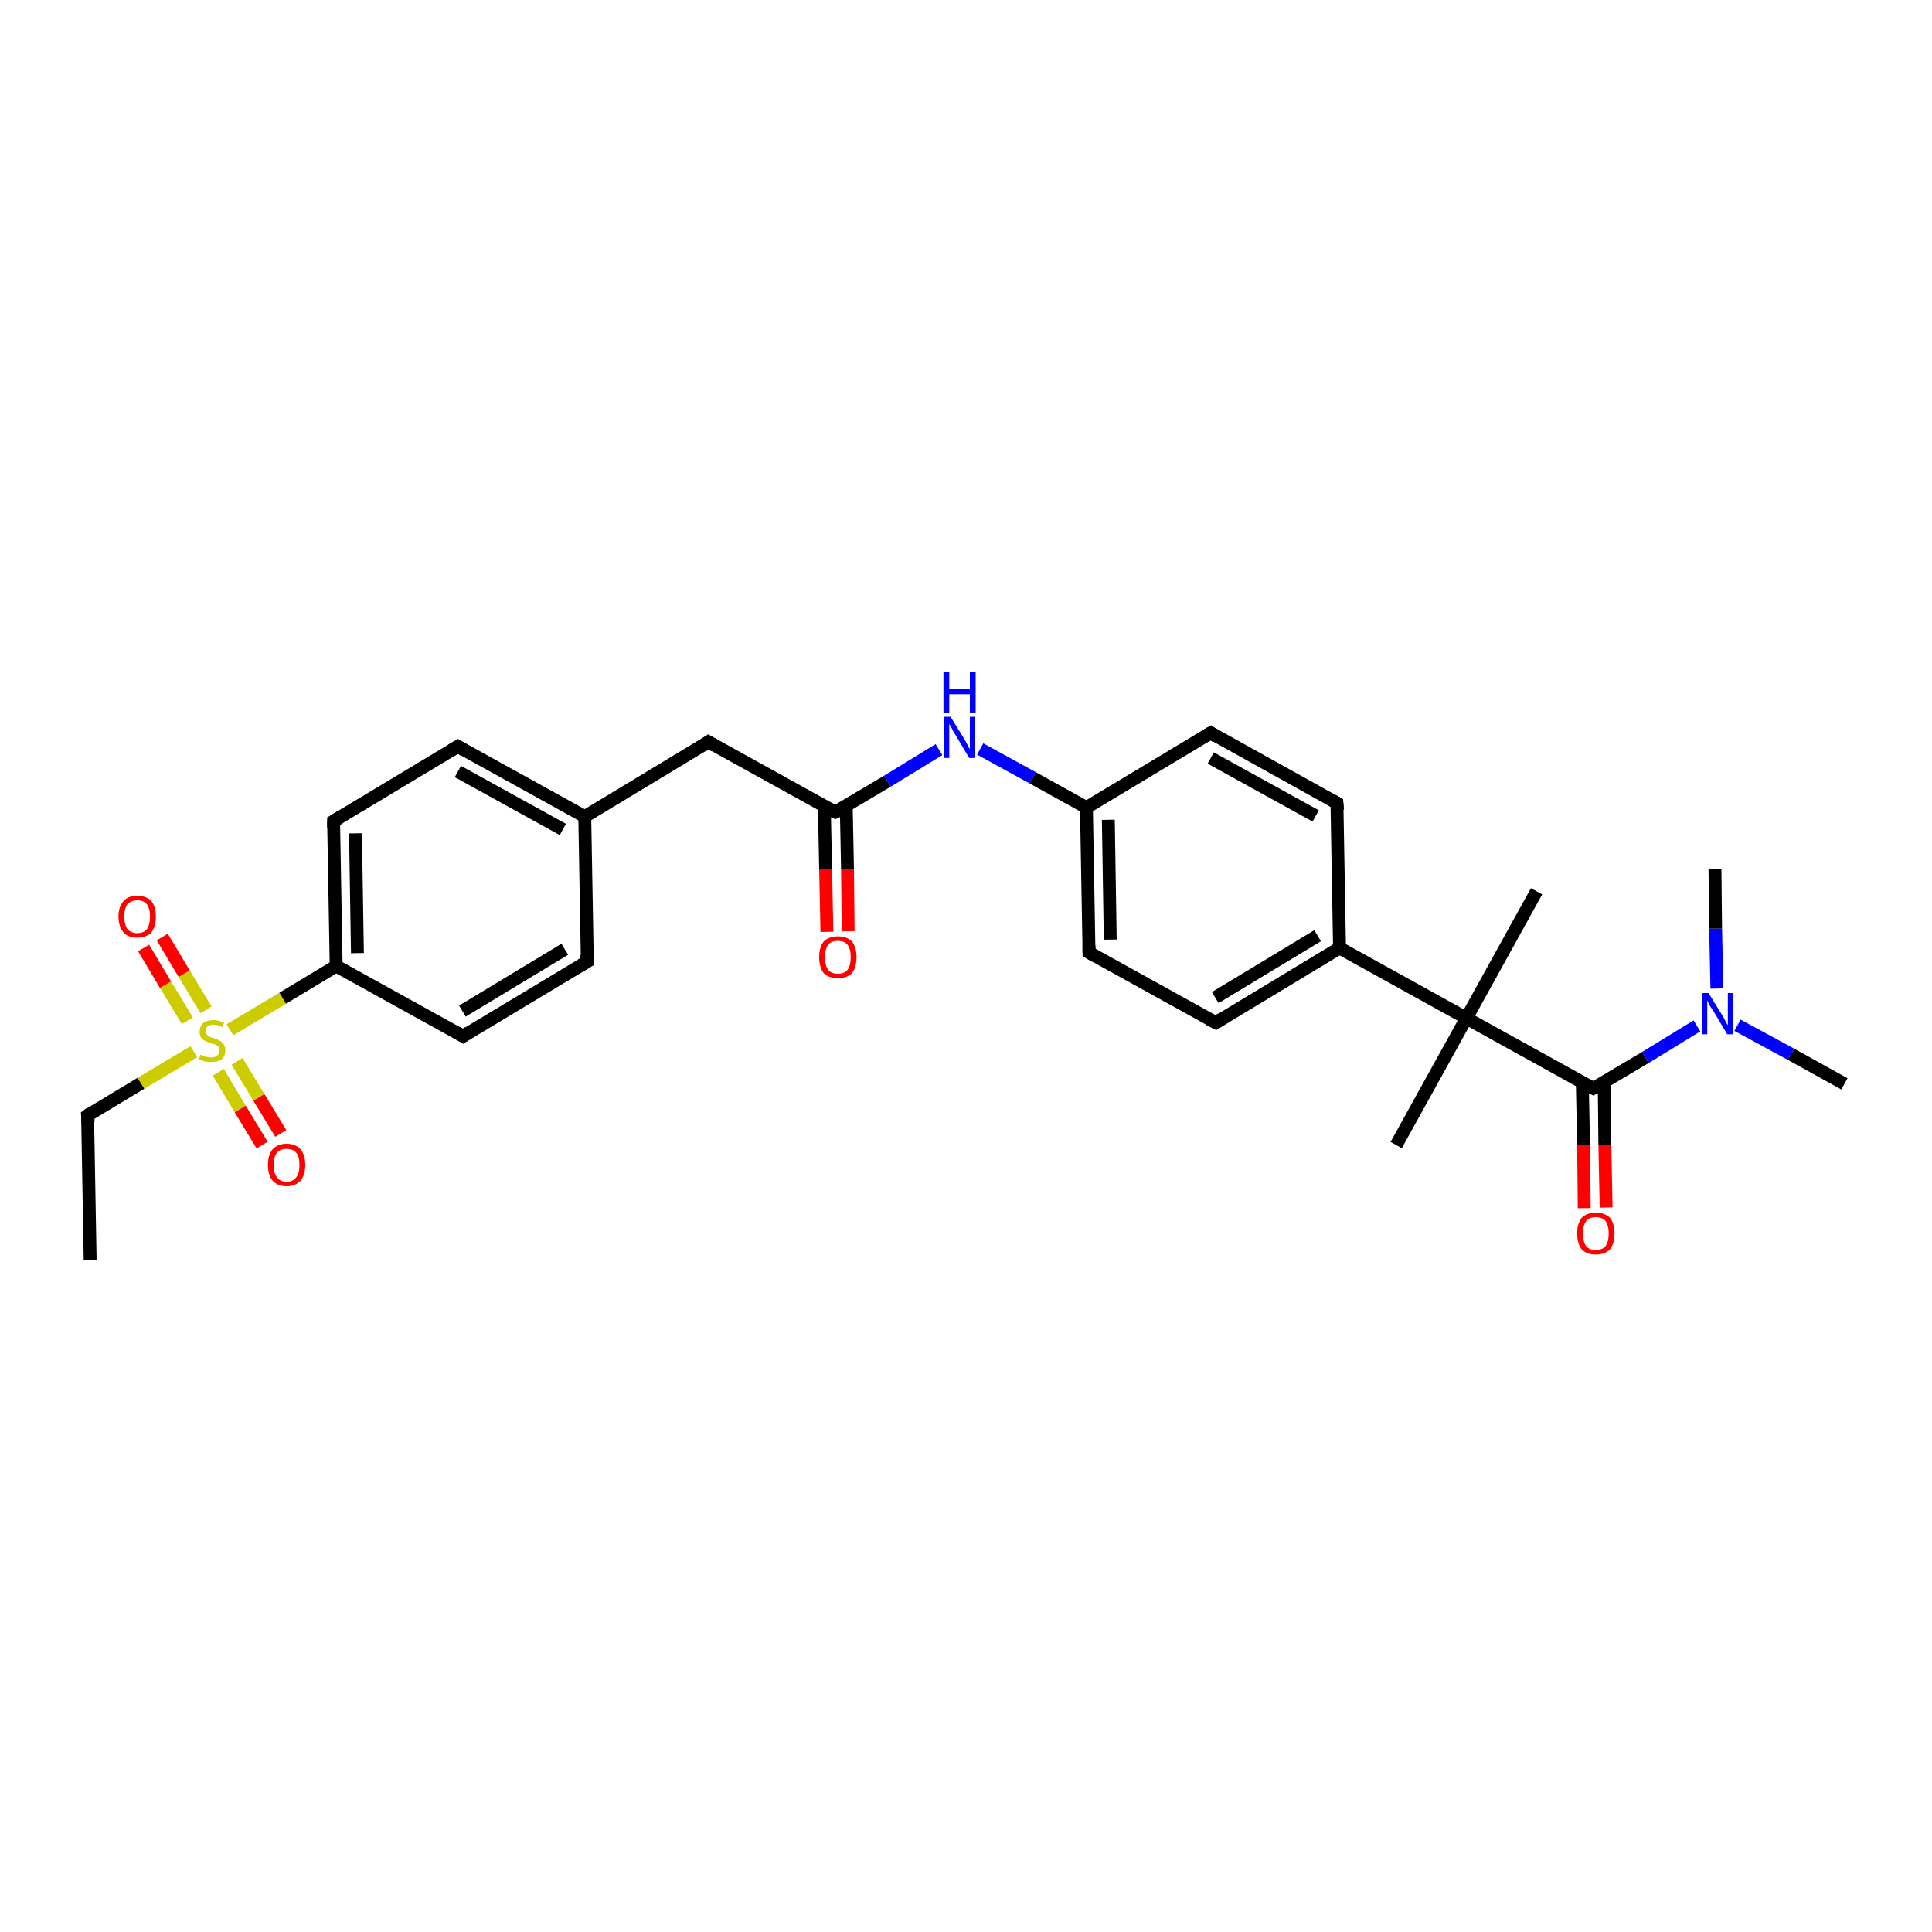 <?xml version='1.0' encoding='iso-8859-1'?>
<svg version='1.1' baseProfile='full'
              xmlns='http://www.w3.org/2000/svg'
                      xmlns:rdkit='http://www.rdkit.org/xml'
                      xmlns:xlink='http://www.w3.org/1999/xlink'
                  xml:space='preserve'
width='300px' height='300px' viewBox='0 0 300 300'>
<!-- END OF HEADER -->
<rect style='opacity:1.0;fill:#FFFFFF;stroke:none' width='300.0' height='300.0' x='0.0' y='0.0'> </rect>
<path class='bond-0 atom-0 atom-1' d='M 14.0,195.7 L 13.6,173.2' style='fill:none;fill-rule:evenodd;stroke:#000000;stroke-width:2.0px;stroke-linecap:butt;stroke-linejoin:miter;stroke-opacity:1' />
<path class='bond-1 atom-1 atom-2' d='M 13.6,173.2 L 21.9,168.2' style='fill:none;fill-rule:evenodd;stroke:#000000;stroke-width:2.0px;stroke-linecap:butt;stroke-linejoin:miter;stroke-opacity:1' />
<path class='bond-1 atom-1 atom-2' d='M 21.9,168.2 L 30.1,163.3' style='fill:none;fill-rule:evenodd;stroke:#CCCC00;stroke-width:2.0px;stroke-linecap:butt;stroke-linejoin:miter;stroke-opacity:1' />
<path class='bond-2 atom-2 atom-3' d='M 33.9,166.5 L 37.3,172.2' style='fill:none;fill-rule:evenodd;stroke:#CCCC00;stroke-width:2.0px;stroke-linecap:butt;stroke-linejoin:miter;stroke-opacity:1' />
<path class='bond-2 atom-2 atom-3' d='M 37.3,172.2 L 40.7,177.8' style='fill:none;fill-rule:evenodd;stroke:#FF0000;stroke-width:2.0px;stroke-linecap:butt;stroke-linejoin:miter;stroke-opacity:1' />
<path class='bond-2 atom-2 atom-3' d='M 36.8,164.8 L 40.2,170.4' style='fill:none;fill-rule:evenodd;stroke:#CCCC00;stroke-width:2.0px;stroke-linecap:butt;stroke-linejoin:miter;stroke-opacity:1' />
<path class='bond-2 atom-2 atom-3' d='M 40.2,170.4 L 43.6,176.0' style='fill:none;fill-rule:evenodd;stroke:#FF0000;stroke-width:2.0px;stroke-linecap:butt;stroke-linejoin:miter;stroke-opacity:1' />
<path class='bond-3 atom-2 atom-4' d='M 32.0,156.8 L 28.6,151.2' style='fill:none;fill-rule:evenodd;stroke:#CCCC00;stroke-width:2.0px;stroke-linecap:butt;stroke-linejoin:miter;stroke-opacity:1' />
<path class='bond-3 atom-2 atom-4' d='M 28.6,151.2 L 25.2,145.5' style='fill:none;fill-rule:evenodd;stroke:#FF0000;stroke-width:2.0px;stroke-linecap:butt;stroke-linejoin:miter;stroke-opacity:1' />
<path class='bond-3 atom-2 atom-4' d='M 29.1,158.5 L 25.7,152.9' style='fill:none;fill-rule:evenodd;stroke:#CCCC00;stroke-width:2.0px;stroke-linecap:butt;stroke-linejoin:miter;stroke-opacity:1' />
<path class='bond-3 atom-2 atom-4' d='M 25.7,152.9 L 22.3,147.2' style='fill:none;fill-rule:evenodd;stroke:#FF0000;stroke-width:2.0px;stroke-linecap:butt;stroke-linejoin:miter;stroke-opacity:1' />
<path class='bond-4 atom-2 atom-5' d='M 35.7,159.9 L 43.9,155.0' style='fill:none;fill-rule:evenodd;stroke:#CCCC00;stroke-width:2.0px;stroke-linecap:butt;stroke-linejoin:miter;stroke-opacity:1' />
<path class='bond-4 atom-2 atom-5' d='M 43.9,155.0 L 52.2,150.0' style='fill:none;fill-rule:evenodd;stroke:#000000;stroke-width:2.0px;stroke-linecap:butt;stroke-linejoin:miter;stroke-opacity:1' />
<path class='bond-5 atom-5 atom-6' d='M 52.2,150.0 L 51.8,127.5' style='fill:none;fill-rule:evenodd;stroke:#000000;stroke-width:2.0px;stroke-linecap:butt;stroke-linejoin:miter;stroke-opacity:1' />
<path class='bond-5 atom-5 atom-6' d='M 55.5,148.0 L 55.2,129.4' style='fill:none;fill-rule:evenodd;stroke:#000000;stroke-width:2.0px;stroke-linecap:butt;stroke-linejoin:miter;stroke-opacity:1' />
<path class='bond-6 atom-6 atom-7' d='M 51.8,127.5 L 71.1,115.9' style='fill:none;fill-rule:evenodd;stroke:#000000;stroke-width:2.0px;stroke-linecap:butt;stroke-linejoin:miter;stroke-opacity:1' />
<path class='bond-7 atom-7 atom-8' d='M 71.1,115.9 L 90.8,126.8' style='fill:none;fill-rule:evenodd;stroke:#000000;stroke-width:2.0px;stroke-linecap:butt;stroke-linejoin:miter;stroke-opacity:1' />
<path class='bond-7 atom-7 atom-8' d='M 71.1,119.8 L 87.4,128.8' style='fill:none;fill-rule:evenodd;stroke:#000000;stroke-width:2.0px;stroke-linecap:butt;stroke-linejoin:miter;stroke-opacity:1' />
<path class='bond-8 atom-8 atom-9' d='M 90.8,126.8 L 110.0,115.2' style='fill:none;fill-rule:evenodd;stroke:#000000;stroke-width:2.0px;stroke-linecap:butt;stroke-linejoin:miter;stroke-opacity:1' />
<path class='bond-9 atom-9 atom-10' d='M 110.0,115.2 L 129.7,126.1' style='fill:none;fill-rule:evenodd;stroke:#000000;stroke-width:2.0px;stroke-linecap:butt;stroke-linejoin:miter;stroke-opacity:1' />
<path class='bond-10 atom-10 atom-11' d='M 128.0,125.2 L 128.2,134.9' style='fill:none;fill-rule:evenodd;stroke:#000000;stroke-width:2.0px;stroke-linecap:butt;stroke-linejoin:miter;stroke-opacity:1' />
<path class='bond-10 atom-10 atom-11' d='M 128.2,134.9 L 128.4,144.7' style='fill:none;fill-rule:evenodd;stroke:#FF0000;stroke-width:2.0px;stroke-linecap:butt;stroke-linejoin:miter;stroke-opacity:1' />
<path class='bond-10 atom-10 atom-11' d='M 131.4,125.1 L 131.6,134.9' style='fill:none;fill-rule:evenodd;stroke:#000000;stroke-width:2.0px;stroke-linecap:butt;stroke-linejoin:miter;stroke-opacity:1' />
<path class='bond-10 atom-10 atom-11' d='M 131.6,134.9 L 131.7,144.6' style='fill:none;fill-rule:evenodd;stroke:#FF0000;stroke-width:2.0px;stroke-linecap:butt;stroke-linejoin:miter;stroke-opacity:1' />
<path class='bond-11 atom-10 atom-12' d='M 129.7,126.1 L 137.8,121.3' style='fill:none;fill-rule:evenodd;stroke:#000000;stroke-width:2.0px;stroke-linecap:butt;stroke-linejoin:miter;stroke-opacity:1' />
<path class='bond-11 atom-10 atom-12' d='M 137.8,121.3 L 145.8,116.4' style='fill:none;fill-rule:evenodd;stroke:#0000FF;stroke-width:2.0px;stroke-linecap:butt;stroke-linejoin:miter;stroke-opacity:1' />
<path class='bond-12 atom-12 atom-13' d='M 152.2,116.3 L 160.4,120.8' style='fill:none;fill-rule:evenodd;stroke:#0000FF;stroke-width:2.0px;stroke-linecap:butt;stroke-linejoin:miter;stroke-opacity:1' />
<path class='bond-12 atom-12 atom-13' d='M 160.4,120.8 L 168.7,125.4' style='fill:none;fill-rule:evenodd;stroke:#000000;stroke-width:2.0px;stroke-linecap:butt;stroke-linejoin:miter;stroke-opacity:1' />
<path class='bond-13 atom-13 atom-14' d='M 168.7,125.4 L 169.1,147.9' style='fill:none;fill-rule:evenodd;stroke:#000000;stroke-width:2.0px;stroke-linecap:butt;stroke-linejoin:miter;stroke-opacity:1' />
<path class='bond-13 atom-13 atom-14' d='M 172.1,127.3 L 172.4,145.9' style='fill:none;fill-rule:evenodd;stroke:#000000;stroke-width:2.0px;stroke-linecap:butt;stroke-linejoin:miter;stroke-opacity:1' />
<path class='bond-14 atom-14 atom-15' d='M 169.1,147.9 L 188.8,158.8' style='fill:none;fill-rule:evenodd;stroke:#000000;stroke-width:2.0px;stroke-linecap:butt;stroke-linejoin:miter;stroke-opacity:1' />
<path class='bond-15 atom-15 atom-16' d='M 188.8,158.8 L 208.0,147.2' style='fill:none;fill-rule:evenodd;stroke:#000000;stroke-width:2.0px;stroke-linecap:butt;stroke-linejoin:miter;stroke-opacity:1' />
<path class='bond-15 atom-15 atom-16' d='M 188.7,154.9 L 204.6,145.3' style='fill:none;fill-rule:evenodd;stroke:#000000;stroke-width:2.0px;stroke-linecap:butt;stroke-linejoin:miter;stroke-opacity:1' />
<path class='bond-16 atom-16 atom-17' d='M 208.0,147.2 L 207.6,124.7' style='fill:none;fill-rule:evenodd;stroke:#000000;stroke-width:2.0px;stroke-linecap:butt;stroke-linejoin:miter;stroke-opacity:1' />
<path class='bond-17 atom-17 atom-18' d='M 207.6,124.7 L 188.0,113.8' style='fill:none;fill-rule:evenodd;stroke:#000000;stroke-width:2.0px;stroke-linecap:butt;stroke-linejoin:miter;stroke-opacity:1' />
<path class='bond-17 atom-17 atom-18' d='M 204.3,126.7 L 188.0,117.7' style='fill:none;fill-rule:evenodd;stroke:#000000;stroke-width:2.0px;stroke-linecap:butt;stroke-linejoin:miter;stroke-opacity:1' />
<path class='bond-18 atom-16 atom-19' d='M 208.0,147.2 L 227.7,158.1' style='fill:none;fill-rule:evenodd;stroke:#000000;stroke-width:2.0px;stroke-linecap:butt;stroke-linejoin:miter;stroke-opacity:1' />
<path class='bond-19 atom-19 atom-20' d='M 227.7,158.1 L 238.6,138.4' style='fill:none;fill-rule:evenodd;stroke:#000000;stroke-width:2.0px;stroke-linecap:butt;stroke-linejoin:miter;stroke-opacity:1' />
<path class='bond-20 atom-19 atom-21' d='M 227.7,158.1 L 216.8,177.8' style='fill:none;fill-rule:evenodd;stroke:#000000;stroke-width:2.0px;stroke-linecap:butt;stroke-linejoin:miter;stroke-opacity:1' />
<path class='bond-21 atom-19 atom-22' d='M 227.7,158.1 L 247.4,169.0' style='fill:none;fill-rule:evenodd;stroke:#000000;stroke-width:2.0px;stroke-linecap:butt;stroke-linejoin:miter;stroke-opacity:1' />
<path class='bond-22 atom-22 atom-23' d='M 245.7,168.1 L 245.9,177.8' style='fill:none;fill-rule:evenodd;stroke:#000000;stroke-width:2.0px;stroke-linecap:butt;stroke-linejoin:miter;stroke-opacity:1' />
<path class='bond-22 atom-22 atom-23' d='M 245.9,177.8 L 246.0,187.6' style='fill:none;fill-rule:evenodd;stroke:#FF0000;stroke-width:2.0px;stroke-linecap:butt;stroke-linejoin:miter;stroke-opacity:1' />
<path class='bond-22 atom-22 atom-23' d='M 249.1,168.0 L 249.2,177.8' style='fill:none;fill-rule:evenodd;stroke:#000000;stroke-width:2.0px;stroke-linecap:butt;stroke-linejoin:miter;stroke-opacity:1' />
<path class='bond-22 atom-22 atom-23' d='M 249.2,177.8 L 249.4,187.5' style='fill:none;fill-rule:evenodd;stroke:#FF0000;stroke-width:2.0px;stroke-linecap:butt;stroke-linejoin:miter;stroke-opacity:1' />
<path class='bond-23 atom-22 atom-24' d='M 247.4,169.0 L 255.5,164.2' style='fill:none;fill-rule:evenodd;stroke:#000000;stroke-width:2.0px;stroke-linecap:butt;stroke-linejoin:miter;stroke-opacity:1' />
<path class='bond-23 atom-22 atom-24' d='M 255.5,164.2 L 263.5,159.3' style='fill:none;fill-rule:evenodd;stroke:#0000FF;stroke-width:2.0px;stroke-linecap:butt;stroke-linejoin:miter;stroke-opacity:1' />
<path class='bond-24 atom-24 atom-25' d='M 269.8,159.2 L 278.1,163.7' style='fill:none;fill-rule:evenodd;stroke:#0000FF;stroke-width:2.0px;stroke-linecap:butt;stroke-linejoin:miter;stroke-opacity:1' />
<path class='bond-24 atom-24 atom-25' d='M 278.1,163.7 L 286.4,168.3' style='fill:none;fill-rule:evenodd;stroke:#000000;stroke-width:2.0px;stroke-linecap:butt;stroke-linejoin:miter;stroke-opacity:1' />
<path class='bond-25 atom-24 atom-26' d='M 266.6,153.5 L 266.4,144.2' style='fill:none;fill-rule:evenodd;stroke:#0000FF;stroke-width:2.0px;stroke-linecap:butt;stroke-linejoin:miter;stroke-opacity:1' />
<path class='bond-25 atom-24 atom-26' d='M 266.4,144.2 L 266.3,134.9' style='fill:none;fill-rule:evenodd;stroke:#000000;stroke-width:2.0px;stroke-linecap:butt;stroke-linejoin:miter;stroke-opacity:1' />
<path class='bond-26 atom-8 atom-27' d='M 90.8,126.8 L 91.2,149.3' style='fill:none;fill-rule:evenodd;stroke:#000000;stroke-width:2.0px;stroke-linecap:butt;stroke-linejoin:miter;stroke-opacity:1' />
<path class='bond-27 atom-27 atom-28' d='M 91.2,149.3 L 71.9,160.9' style='fill:none;fill-rule:evenodd;stroke:#000000;stroke-width:2.0px;stroke-linecap:butt;stroke-linejoin:miter;stroke-opacity:1' />
<path class='bond-27 atom-27 atom-28' d='M 87.7,147.4 L 71.8,157.0' style='fill:none;fill-rule:evenodd;stroke:#000000;stroke-width:2.0px;stroke-linecap:butt;stroke-linejoin:miter;stroke-opacity:1' />
<path class='bond-28 atom-28 atom-5' d='M 71.9,160.9 L 52.2,150.0' style='fill:none;fill-rule:evenodd;stroke:#000000;stroke-width:2.0px;stroke-linecap:butt;stroke-linejoin:miter;stroke-opacity:1' />
<path class='bond-29 atom-18 atom-13' d='M 188.0,113.8 L 168.7,125.4' style='fill:none;fill-rule:evenodd;stroke:#000000;stroke-width:2.0px;stroke-linecap:butt;stroke-linejoin:miter;stroke-opacity:1' />
<path d='M 13.7,174.3 L 13.6,173.2 L 14.0,172.9' style='fill:none;stroke:#000000;stroke-width:2.0px;stroke-linecap:butt;stroke-linejoin:miter;stroke-opacity:1;' />
<path d='M 51.8,128.6 L 51.8,127.5 L 52.8,126.9' style='fill:none;stroke:#000000;stroke-width:2.0px;stroke-linecap:butt;stroke-linejoin:miter;stroke-opacity:1;' />
<path d='M 70.1,116.5 L 71.1,115.9 L 72.1,116.5' style='fill:none;stroke:#000000;stroke-width:2.0px;stroke-linecap:butt;stroke-linejoin:miter;stroke-opacity:1;' />
<path d='M 109.1,115.8 L 110.0,115.2 L 111.0,115.8' style='fill:none;stroke:#000000;stroke-width:2.0px;stroke-linecap:butt;stroke-linejoin:miter;stroke-opacity:1;' />
<path d='M 128.7,125.6 L 129.7,126.1 L 130.1,125.9' style='fill:none;stroke:#000000;stroke-width:2.0px;stroke-linecap:butt;stroke-linejoin:miter;stroke-opacity:1;' />
<path d='M 169.1,146.8 L 169.1,147.9 L 170.1,148.5' style='fill:none;stroke:#000000;stroke-width:2.0px;stroke-linecap:butt;stroke-linejoin:miter;stroke-opacity:1;' />
<path d='M 187.8,158.3 L 188.8,158.8 L 189.7,158.2' style='fill:none;stroke:#000000;stroke-width:2.0px;stroke-linecap:butt;stroke-linejoin:miter;stroke-opacity:1;' />
<path d='M 207.7,125.8 L 207.6,124.7 L 206.7,124.2' style='fill:none;stroke:#000000;stroke-width:2.0px;stroke-linecap:butt;stroke-linejoin:miter;stroke-opacity:1;' />
<path d='M 188.9,114.4 L 188.0,113.8 L 187.0,114.4' style='fill:none;stroke:#000000;stroke-width:2.0px;stroke-linecap:butt;stroke-linejoin:miter;stroke-opacity:1;' />
<path d='M 246.4,168.5 L 247.4,169.0 L 247.8,168.8' style='fill:none;stroke:#000000;stroke-width:2.0px;stroke-linecap:butt;stroke-linejoin:miter;stroke-opacity:1;' />
<path d='M 91.1,148.2 L 91.2,149.3 L 90.2,149.9' style='fill:none;stroke:#000000;stroke-width:2.0px;stroke-linecap:butt;stroke-linejoin:miter;stroke-opacity:1;' />
<path d='M 72.8,160.3 L 71.9,160.9 L 70.9,160.3' style='fill:none;stroke:#000000;stroke-width:2.0px;stroke-linecap:butt;stroke-linejoin:miter;stroke-opacity:1;' />
<path class='atom-2' d='M 31.1 163.8
Q 31.2 163.8, 31.5 163.9
Q 31.8 164.1, 32.1 164.1
Q 32.4 164.2, 32.8 164.2
Q 33.4 164.2, 33.7 163.9
Q 34.1 163.6, 34.1 163.1
Q 34.1 162.8, 33.9 162.5
Q 33.7 162.3, 33.4 162.2
Q 33.2 162.1, 32.7 162.0
Q 32.2 161.8, 31.8 161.6
Q 31.5 161.5, 31.2 161.1
Q 31.0 160.8, 31.0 160.2
Q 31.0 159.4, 31.5 158.9
Q 32.1 158.4, 33.2 158.4
Q 33.9 158.4, 34.8 158.8
L 34.5 159.5
Q 33.8 159.1, 33.2 159.1
Q 32.6 159.1, 32.2 159.4
Q 31.9 159.7, 31.9 160.1
Q 31.9 160.4, 32.1 160.6
Q 32.3 160.9, 32.5 161.0
Q 32.8 161.1, 33.2 161.2
Q 33.8 161.4, 34.1 161.6
Q 34.5 161.8, 34.7 162.1
Q 35.0 162.5, 35.0 163.1
Q 35.0 164.0, 34.4 164.5
Q 33.8 164.9, 32.8 164.9
Q 32.2 164.9, 31.8 164.8
Q 31.4 164.7, 30.9 164.5
L 31.1 163.8
' fill='#CCCC00'/>
<path class='atom-3' d='M 41.6 180.9
Q 41.6 179.4, 42.3 178.5
Q 43.1 177.6, 44.5 177.6
Q 45.9 177.6, 46.7 178.5
Q 47.4 179.4, 47.4 180.9
Q 47.4 182.4, 46.7 183.3
Q 45.9 184.2, 44.5 184.2
Q 43.1 184.2, 42.3 183.3
Q 41.6 182.4, 41.6 180.9
M 44.5 183.5
Q 45.5 183.5, 46.0 182.8
Q 46.5 182.2, 46.5 180.9
Q 46.5 179.6, 46.0 179.0
Q 45.5 178.4, 44.5 178.4
Q 43.5 178.4, 43.0 179.0
Q 42.5 179.6, 42.5 180.9
Q 42.5 182.2, 43.0 182.8
Q 43.5 183.5, 44.5 183.5
' fill='#FF0000'/>
<path class='atom-4' d='M 18.4 142.3
Q 18.4 140.8, 19.2 139.9
Q 19.9 139.1, 21.3 139.1
Q 22.7 139.1, 23.5 139.9
Q 24.2 140.8, 24.2 142.3
Q 24.2 143.9, 23.5 144.8
Q 22.7 145.6, 21.3 145.6
Q 19.9 145.6, 19.2 144.8
Q 18.4 143.9, 18.4 142.3
M 21.3 144.9
Q 22.3 144.9, 22.8 144.3
Q 23.3 143.6, 23.3 142.3
Q 23.3 141.1, 22.8 140.4
Q 22.3 139.8, 21.3 139.8
Q 20.4 139.8, 19.8 140.4
Q 19.3 141.1, 19.3 142.3
Q 19.3 143.6, 19.8 144.3
Q 20.4 144.9, 21.3 144.9
' fill='#FF0000'/>
<path class='atom-11' d='M 127.2 148.6
Q 127.2 147.1, 127.9 146.2
Q 128.7 145.4, 130.1 145.4
Q 131.5 145.4, 132.3 146.2
Q 133.0 147.1, 133.0 148.6
Q 133.0 150.2, 132.3 151.1
Q 131.5 151.9, 130.1 151.9
Q 128.7 151.9, 127.9 151.1
Q 127.2 150.2, 127.2 148.6
M 130.1 151.2
Q 131.1 151.2, 131.6 150.6
Q 132.1 149.9, 132.1 148.6
Q 132.1 147.4, 131.6 146.7
Q 131.1 146.1, 130.1 146.1
Q 129.1 146.1, 128.6 146.7
Q 128.1 147.4, 128.1 148.6
Q 128.1 149.9, 128.6 150.6
Q 129.1 151.2, 130.1 151.2
' fill='#FF0000'/>
<path class='atom-12' d='M 147.6 111.3
L 149.7 114.7
Q 149.9 115.0, 150.2 115.6
Q 150.5 116.2, 150.6 116.3
L 150.6 111.3
L 151.4 111.3
L 151.4 117.7
L 150.5 117.7
L 148.3 114.0
Q 148.0 113.6, 147.8 113.1
Q 147.5 112.6, 147.4 112.4
L 147.4 117.7
L 146.6 117.7
L 146.6 111.3
L 147.6 111.3
' fill='#0000FF'/>
<path class='atom-12' d='M 146.5 104.3
L 147.4 104.3
L 147.4 107.0
L 150.6 107.0
L 150.6 104.3
L 151.5 104.3
L 151.5 110.7
L 150.6 110.7
L 150.6 107.8
L 147.4 107.8
L 147.4 110.7
L 146.5 110.7
L 146.5 104.3
' fill='#0000FF'/>
<path class='atom-23' d='M 244.9 191.5
Q 244.9 190.0, 245.6 189.1
Q 246.4 188.3, 247.8 188.3
Q 249.2 188.3, 250.0 189.1
Q 250.7 190.0, 250.7 191.5
Q 250.7 193.1, 250.0 194.0
Q 249.2 194.8, 247.8 194.8
Q 246.4 194.8, 245.6 194.0
Q 244.9 193.1, 244.9 191.5
M 247.8 194.1
Q 248.8 194.1, 249.3 193.5
Q 249.8 192.8, 249.8 191.5
Q 249.8 190.3, 249.3 189.6
Q 248.8 189.0, 247.8 189.0
Q 246.8 189.0, 246.3 189.6
Q 245.8 190.3, 245.8 191.5
Q 245.8 192.8, 246.3 193.5
Q 246.8 194.1, 247.8 194.1
' fill='#FF0000'/>
<path class='atom-24' d='M 265.3 154.2
L 267.4 157.6
Q 267.6 157.9, 267.9 158.5
Q 268.2 159.1, 268.3 159.2
L 268.3 154.2
L 269.1 154.2
L 269.1 160.6
L 268.2 160.6
L 266.0 156.9
Q 265.7 156.5, 265.4 156.0
Q 265.2 155.5, 265.1 155.3
L 265.1 160.6
L 264.3 160.6
L 264.3 154.2
L 265.3 154.2
' fill='#0000FF'/>
</svg>
